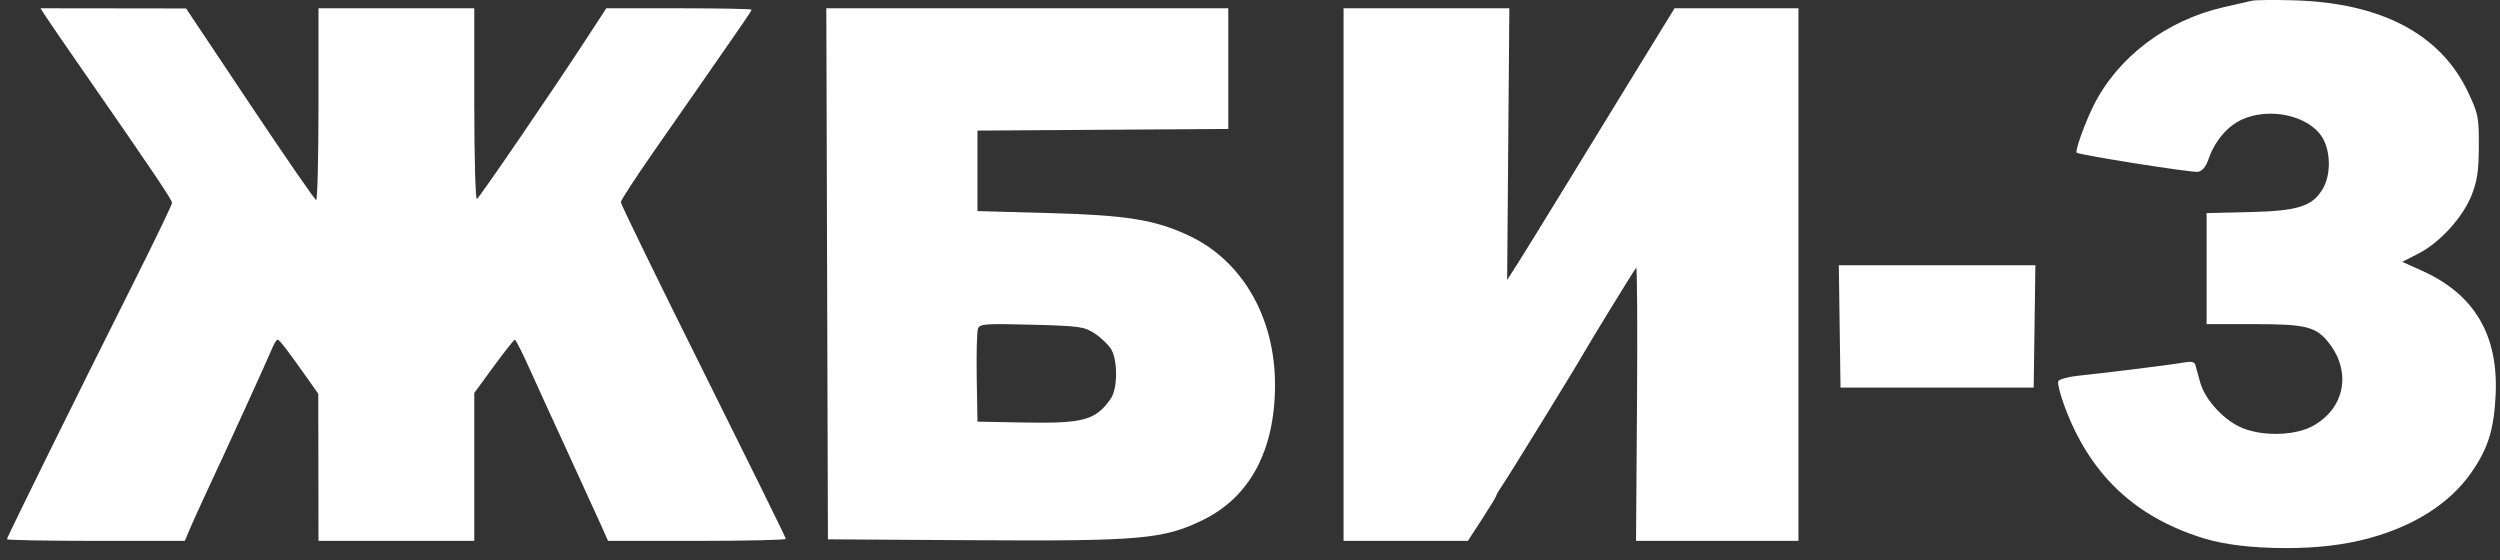<svg width="174" height="39" viewBox="0 0 174 39" fill="none" xmlns="http://www.w3.org/2000/svg">
<rect x="0" y="0" width="174" height="39" fill="#333333" stroke="none"/>
<path fill-rule="evenodd" clip-rule="evenodd" d="M156.724 0.053C156.486 0.109 155.607 0.31 154.773 0.5C150.793 1.403 147.393 3.976 145.704 7.364C145.113 8.549 144.413 10.502 144.535 10.624C144.697 10.784 152.529 12.023 152.969 11.958C153.284 11.912 153.523 11.622 153.723 11.048C154.152 9.811 155.035 8.773 156.049 8.315C157.979 7.444 160.687 8.045 161.624 9.553C162.22 10.511 162.244 12.141 161.677 13.121C160.959 14.361 159.958 14.682 156.562 14.762L153.58 14.832V18.695V22.558H156.84C160.538 22.558 161.219 22.733 162.126 23.914C163.678 25.937 163.176 28.438 160.976 29.645C159.769 30.308 157.618 30.386 156.145 29.821C154.855 29.326 153.476 27.859 153.136 26.62C152.995 26.105 152.841 25.552 152.794 25.39C152.733 25.184 152.5 25.136 152.001 25.229C151.248 25.37 146.727 25.936 144.616 26.154C143.92 26.227 143.305 26.401 143.251 26.541C143.197 26.682 143.381 27.425 143.662 28.192C145.408 32.975 148.538 35.966 153.363 37.463C154.823 37.916 156.783 38.136 159.001 38.147C161.303 38.158 163.243 37.904 164.856 37.469C168.023 36.615 170.483 35.047 171.973 32.932C173.16 31.247 173.579 29.923 173.696 27.491C173.896 23.325 172.22 20.487 168.599 18.855L167.2 18.225L168.331 17.645C169.822 16.882 171.424 15.115 172.034 13.56C172.419 12.578 172.521 11.874 172.527 10.166C172.534 8.14 172.488 7.914 171.767 6.395C169.856 2.367 165.725 0.194 159.652 0.022C158.28 -0.017 156.963 -0.003 156.724 0.053ZM3.2 1.168C3.41 1.494 4.626 3.264 5.902 5.101C10.65 11.938 11.975 13.906 11.975 14.123C11.975 14.245 10.743 16.799 9.237 19.799C5.24 27.76 0.482 37.394 0.482 37.529C0.482 37.592 3.268 37.645 6.674 37.645H12.865L13.205 36.836C13.391 36.392 13.885 35.301 14.301 34.412C15.77 31.273 18.621 25.028 18.901 24.336C19.057 23.951 19.245 23.638 19.32 23.64C19.453 23.645 20.006 24.365 21.455 26.419L22.152 27.407L22.16 32.526L22.167 37.645H27.589H33.01V32.498V27.35L34.365 25.498C35.111 24.48 35.771 23.644 35.833 23.641C35.894 23.638 36.348 24.533 36.842 25.63C37.336 26.726 38.587 29.466 39.624 31.718C40.66 33.97 41.691 36.225 41.914 36.729L42.319 37.645H48.507C51.911 37.645 54.695 37.582 54.695 37.505C54.695 37.428 52.109 32.179 48.949 25.84C45.788 19.502 43.205 14.206 43.209 14.072C43.212 13.939 44.228 12.375 45.467 10.597C46.705 8.819 48.123 6.782 48.619 6.071C51.793 1.516 52.31 0.761 52.31 0.673C52.31 0.619 50.035 0.576 47.255 0.576H42.199L40.803 2.717C38.477 6.285 33.386 13.732 33.192 13.851C33.092 13.913 33.01 10.951 33.01 7.269V0.576H27.589H22.167V7.257C22.167 10.931 22.094 13.931 22.005 13.923C21.915 13.914 19.842 10.911 17.397 7.248L12.951 0.589L7.884 0.582L2.818 0.576L3.2 1.168ZM57.567 19.056L57.623 37.537L67.706 37.599C79.377 37.671 80.963 37.532 83.707 36.199C86.995 34.6 88.741 31.336 88.741 26.785C88.741 22.1 86.477 18.162 82.778 16.415C80.394 15.289 78.444 14.975 72.911 14.825L68.032 14.692V11.89V9.089L76.76 9.032L85.488 8.976V4.776V0.576H71.5H57.512L57.567 19.056ZM93.512 19.11V37.645H97.838H102.165L103.151 36.129C103.694 35.296 104.138 34.564 104.138 34.504C104.138 34.444 104.319 34.132 104.542 33.811C104.993 33.159 109.637 25.617 110.209 24.606C110.718 23.708 113.72 18.821 113.877 18.636C113.947 18.552 113.974 22.796 113.936 28.065L113.868 37.645H119.52H125.172V19.11V0.576H120.861H116.549L114.066 4.617C112.7 6.839 110.426 10.549 109.012 12.86C107.598 15.171 106.094 17.61 105.669 18.278L104.897 19.494L104.973 10.035L105.05 0.576H99.281H93.512V19.11ZM128.041 22.72L128.1 26.977H134.822H141.545L141.603 22.72L141.662 18.463H134.822H127.982L128.041 22.72ZM76.201 23.216C76.639 23.503 77.152 23.996 77.34 24.312C77.803 25.093 77.789 27.049 77.314 27.737C76.27 29.252 75.422 29.485 71.24 29.407L68.032 29.347L67.98 26.287C67.952 24.604 67.991 23.065 68.068 22.866C68.192 22.543 68.586 22.515 71.806 22.6C75.164 22.688 75.458 22.729 76.201 23.216Z" fill="white"/>
</svg>
